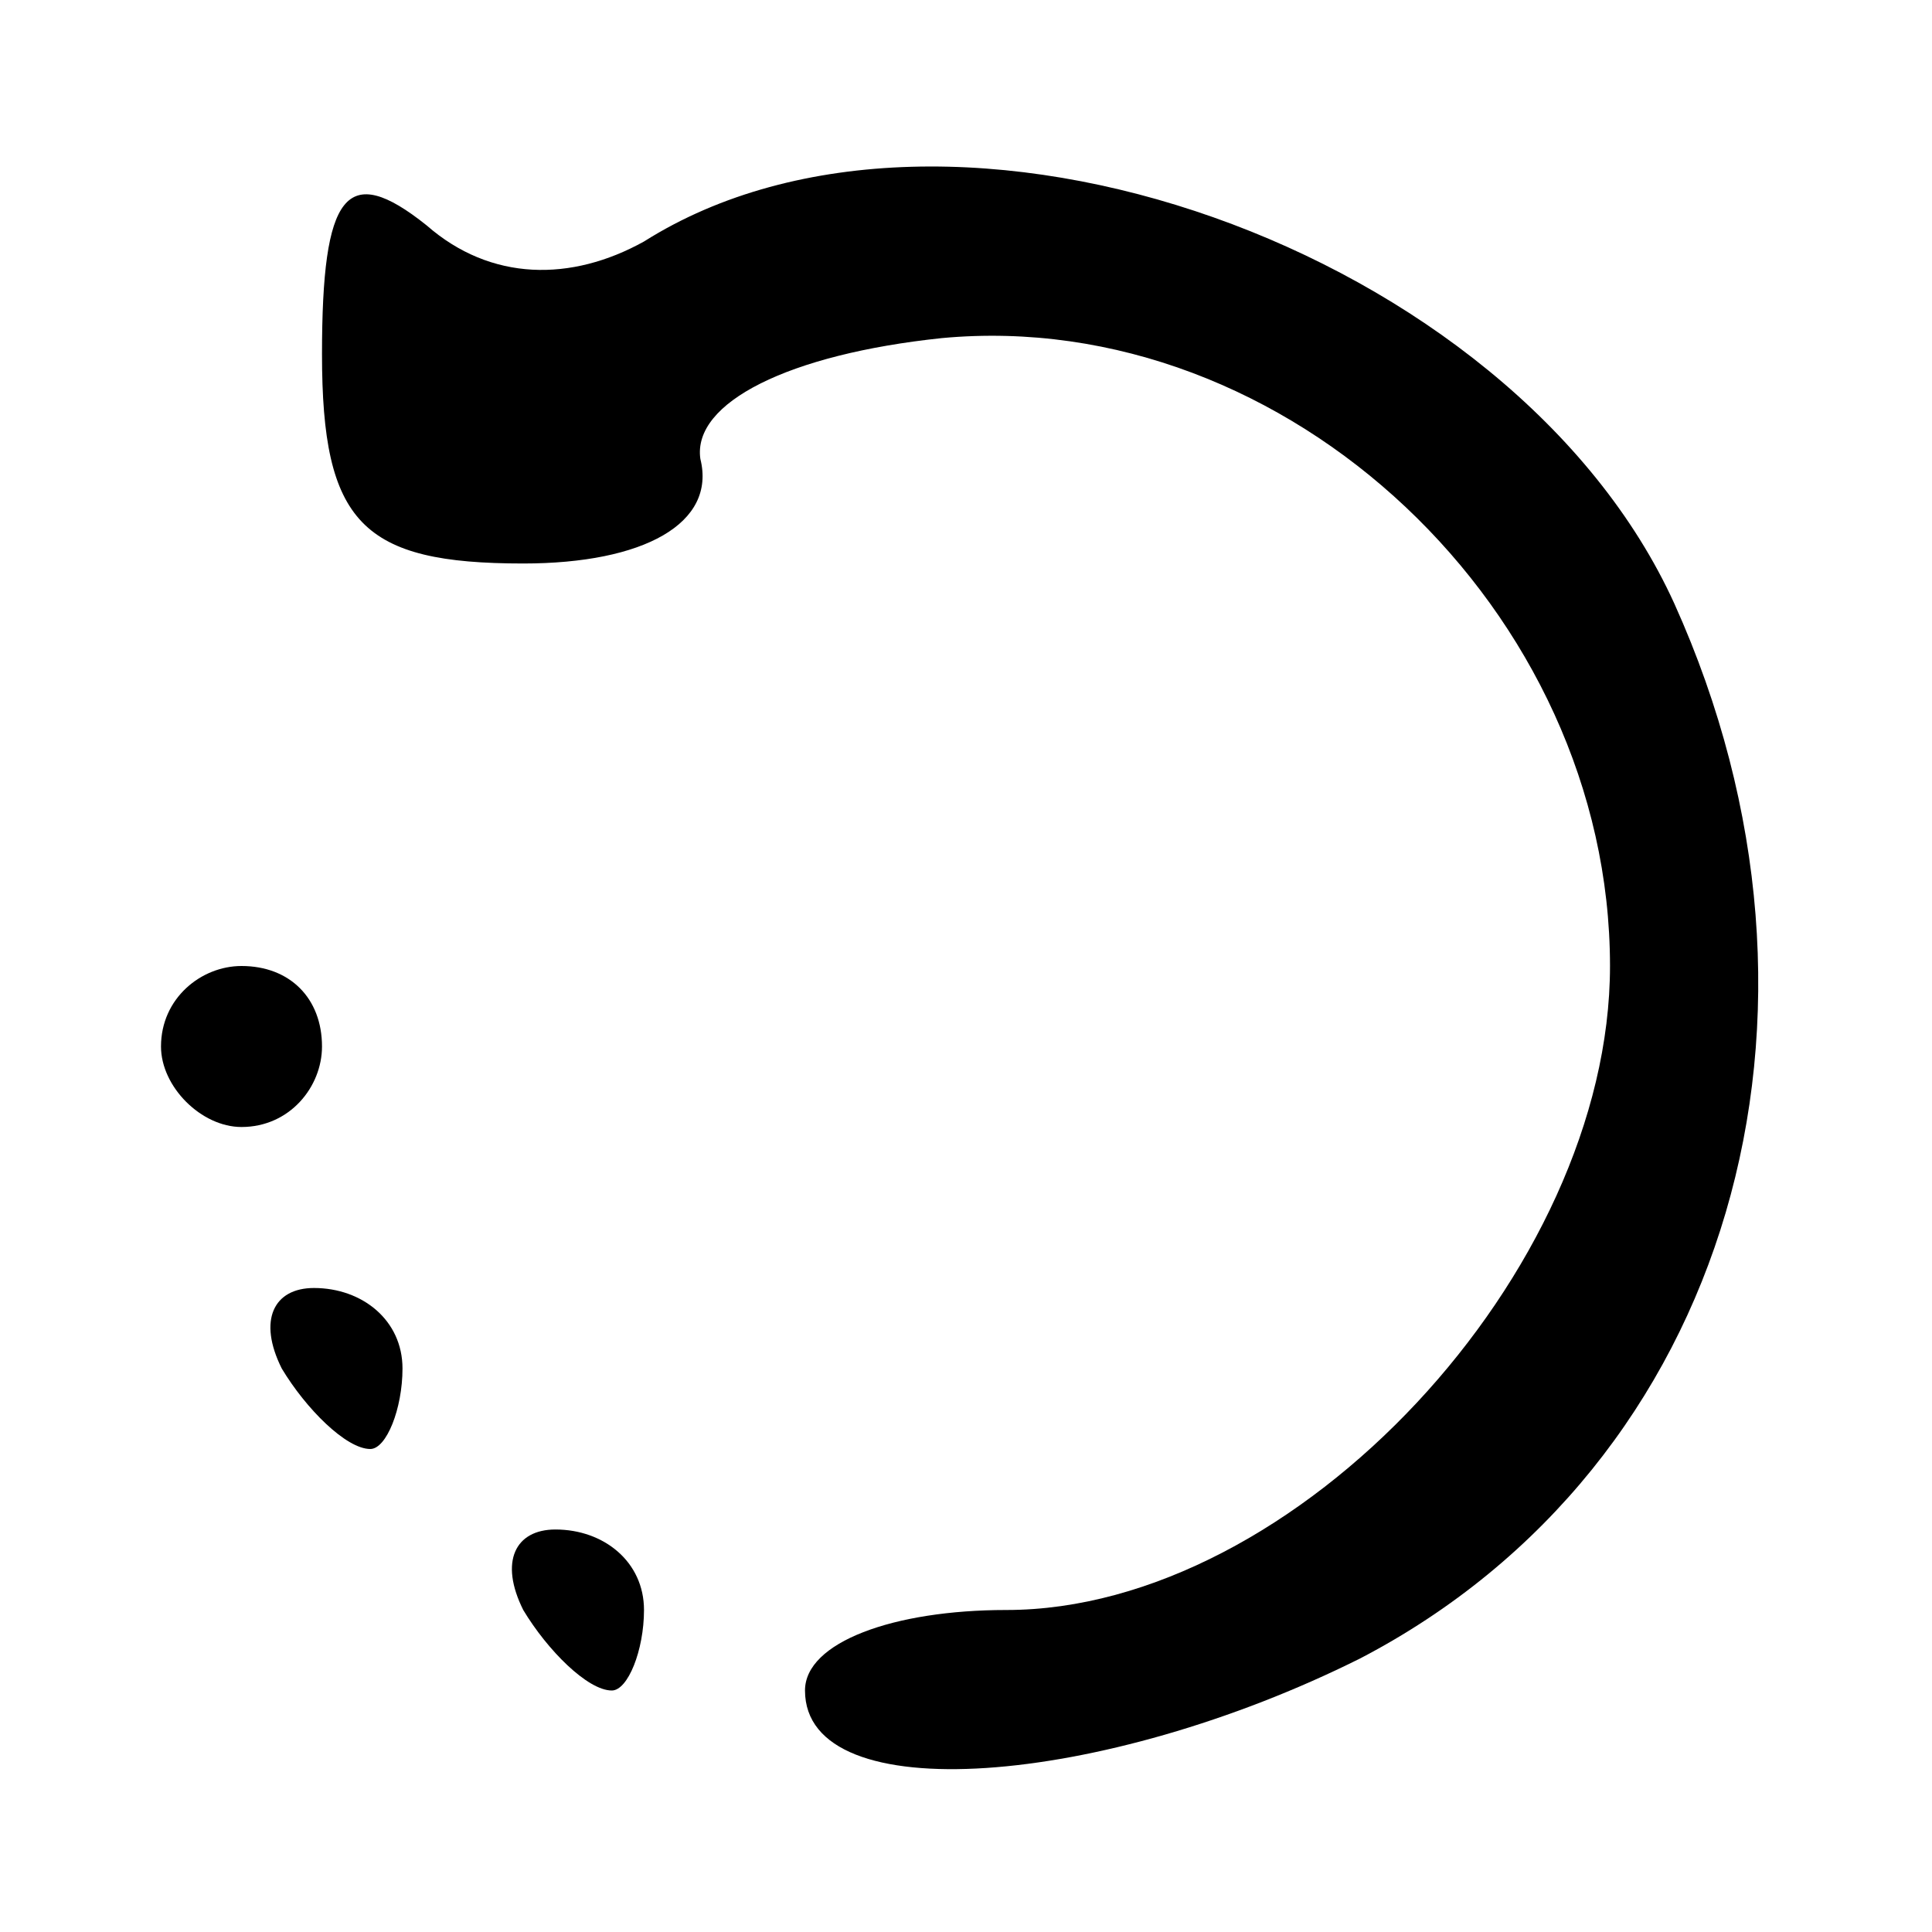 <?xml version="1.0" standalone="no"?>
<!DOCTYPE svg PUBLIC "-//W3C//DTD SVG 20010904//EN"
 "http://www.w3.org/TR/2001/REC-SVG-20010904/DTD/svg10.dtd">
<svg version="1.0" xmlns="http://www.w3.org/2000/svg"
 width="24pt" height="24pt" viewBox="0 0 24 24"
 preserveAspectRatio="xMidYMid meet">

<g transform="translate(0,24) scale(0.1,-0.1)"
fill="#000000" stroke="none">
<path d="M40 196 c0 -21 5 -26 25 -26 15 0 24 5 22 13 -1 7 11 13 30 15 43 4
83 -34 83 -78 0 -38 -39 -80 -75 -80 -14 0 -25 -4 -25 -10 0 -15 37 -12 69 4
46 24 62 80 39 131 -20 44 -90 69 -128 45 -9 -5 -19 -5 -27 2 -10 8 -13 4 -13
-16z"/>
<path d="M20 110 c0 -5 5 -10 10 -10 6 0 10 5 10 10 0 6 -4 10 -10 10 -5 0
-10 -4 -10 -10z"/>
<path d="M35 70 c3 -5 8 -10 11 -10 2 0 4 5 4 10 0 6 -5 10 -11 10 -5 0 -7 -4
-4 -10z"/>
<path d="M65 40 c3 -5 8 -10 11 -10 2 0 4 5 4 10 0 6 -5 10 -11 10 -5 0 -7 -4
-4 -10z"/>
</g>
</svg>
